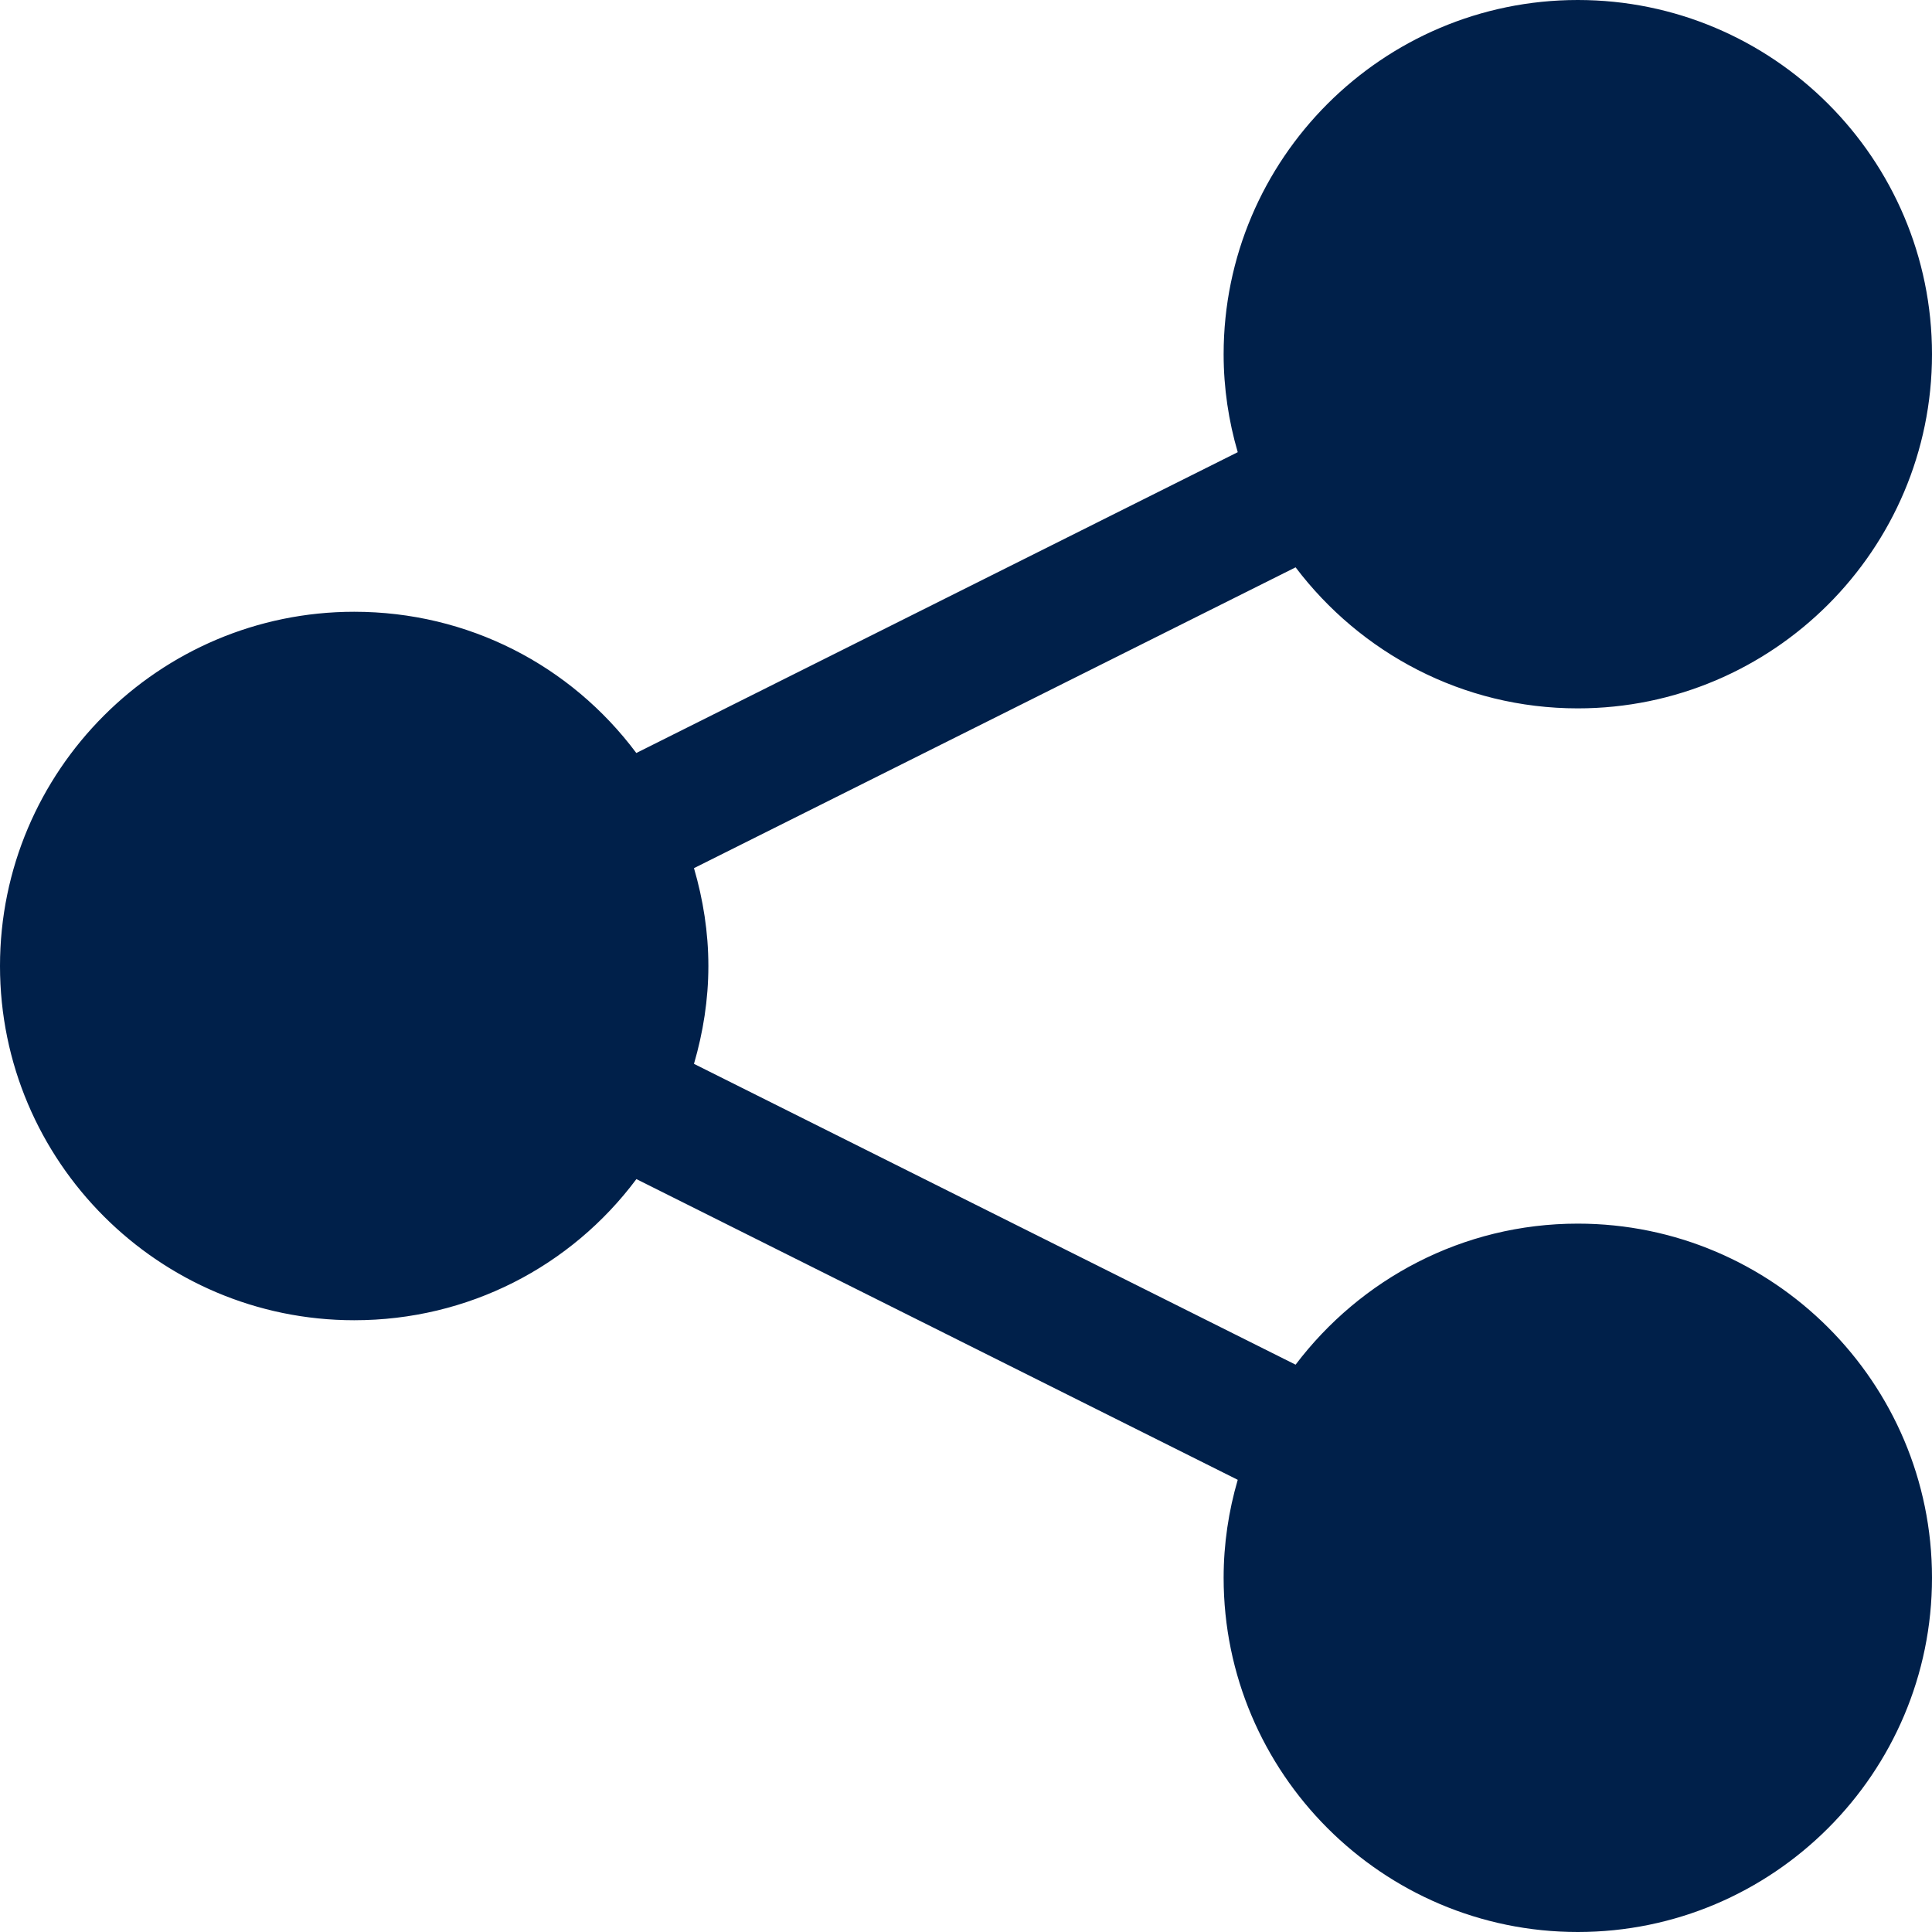 <svg width="20" height="20" viewBox="0 0 20 20" fill="none" xmlns="http://www.w3.org/2000/svg">
<path id="Vector" d="M16.333 7.333C18.355 7.333 20 5.688 20 3.667C20 1.645 18.355 0 16.333 0C14.312 0 12.667 1.645 12.667 3.667C12.667 4.019 12.719 4.359 12.813 4.681L6.587 7.795C5.906 6.883 4.841 6.333 3.667 6.333C1.645 6.333 0 7.978 0 10C0 12.022 1.645 13.667 3.667 13.667C4.843 13.667 5.909 13.115 6.588 12.206L12.813 15.319C12.719 15.641 12.667 15.981 12.667 16.333C12.667 18.355 14.312 20 16.333 20C18.355 20 20 18.355 20 16.333C20 14.312 18.355 12.667 16.333 12.667C15.14 12.667 14.082 13.242 13.412 14.127L7.184 11.013C7.279 10.686 7.333 10.348 7.333 10C7.333 9.651 7.279 9.313 7.184 8.987L13.412 5.873C14.082 6.758 15.14 7.333 16.333 7.333Z" fill="#00204A"/>
</svg>
